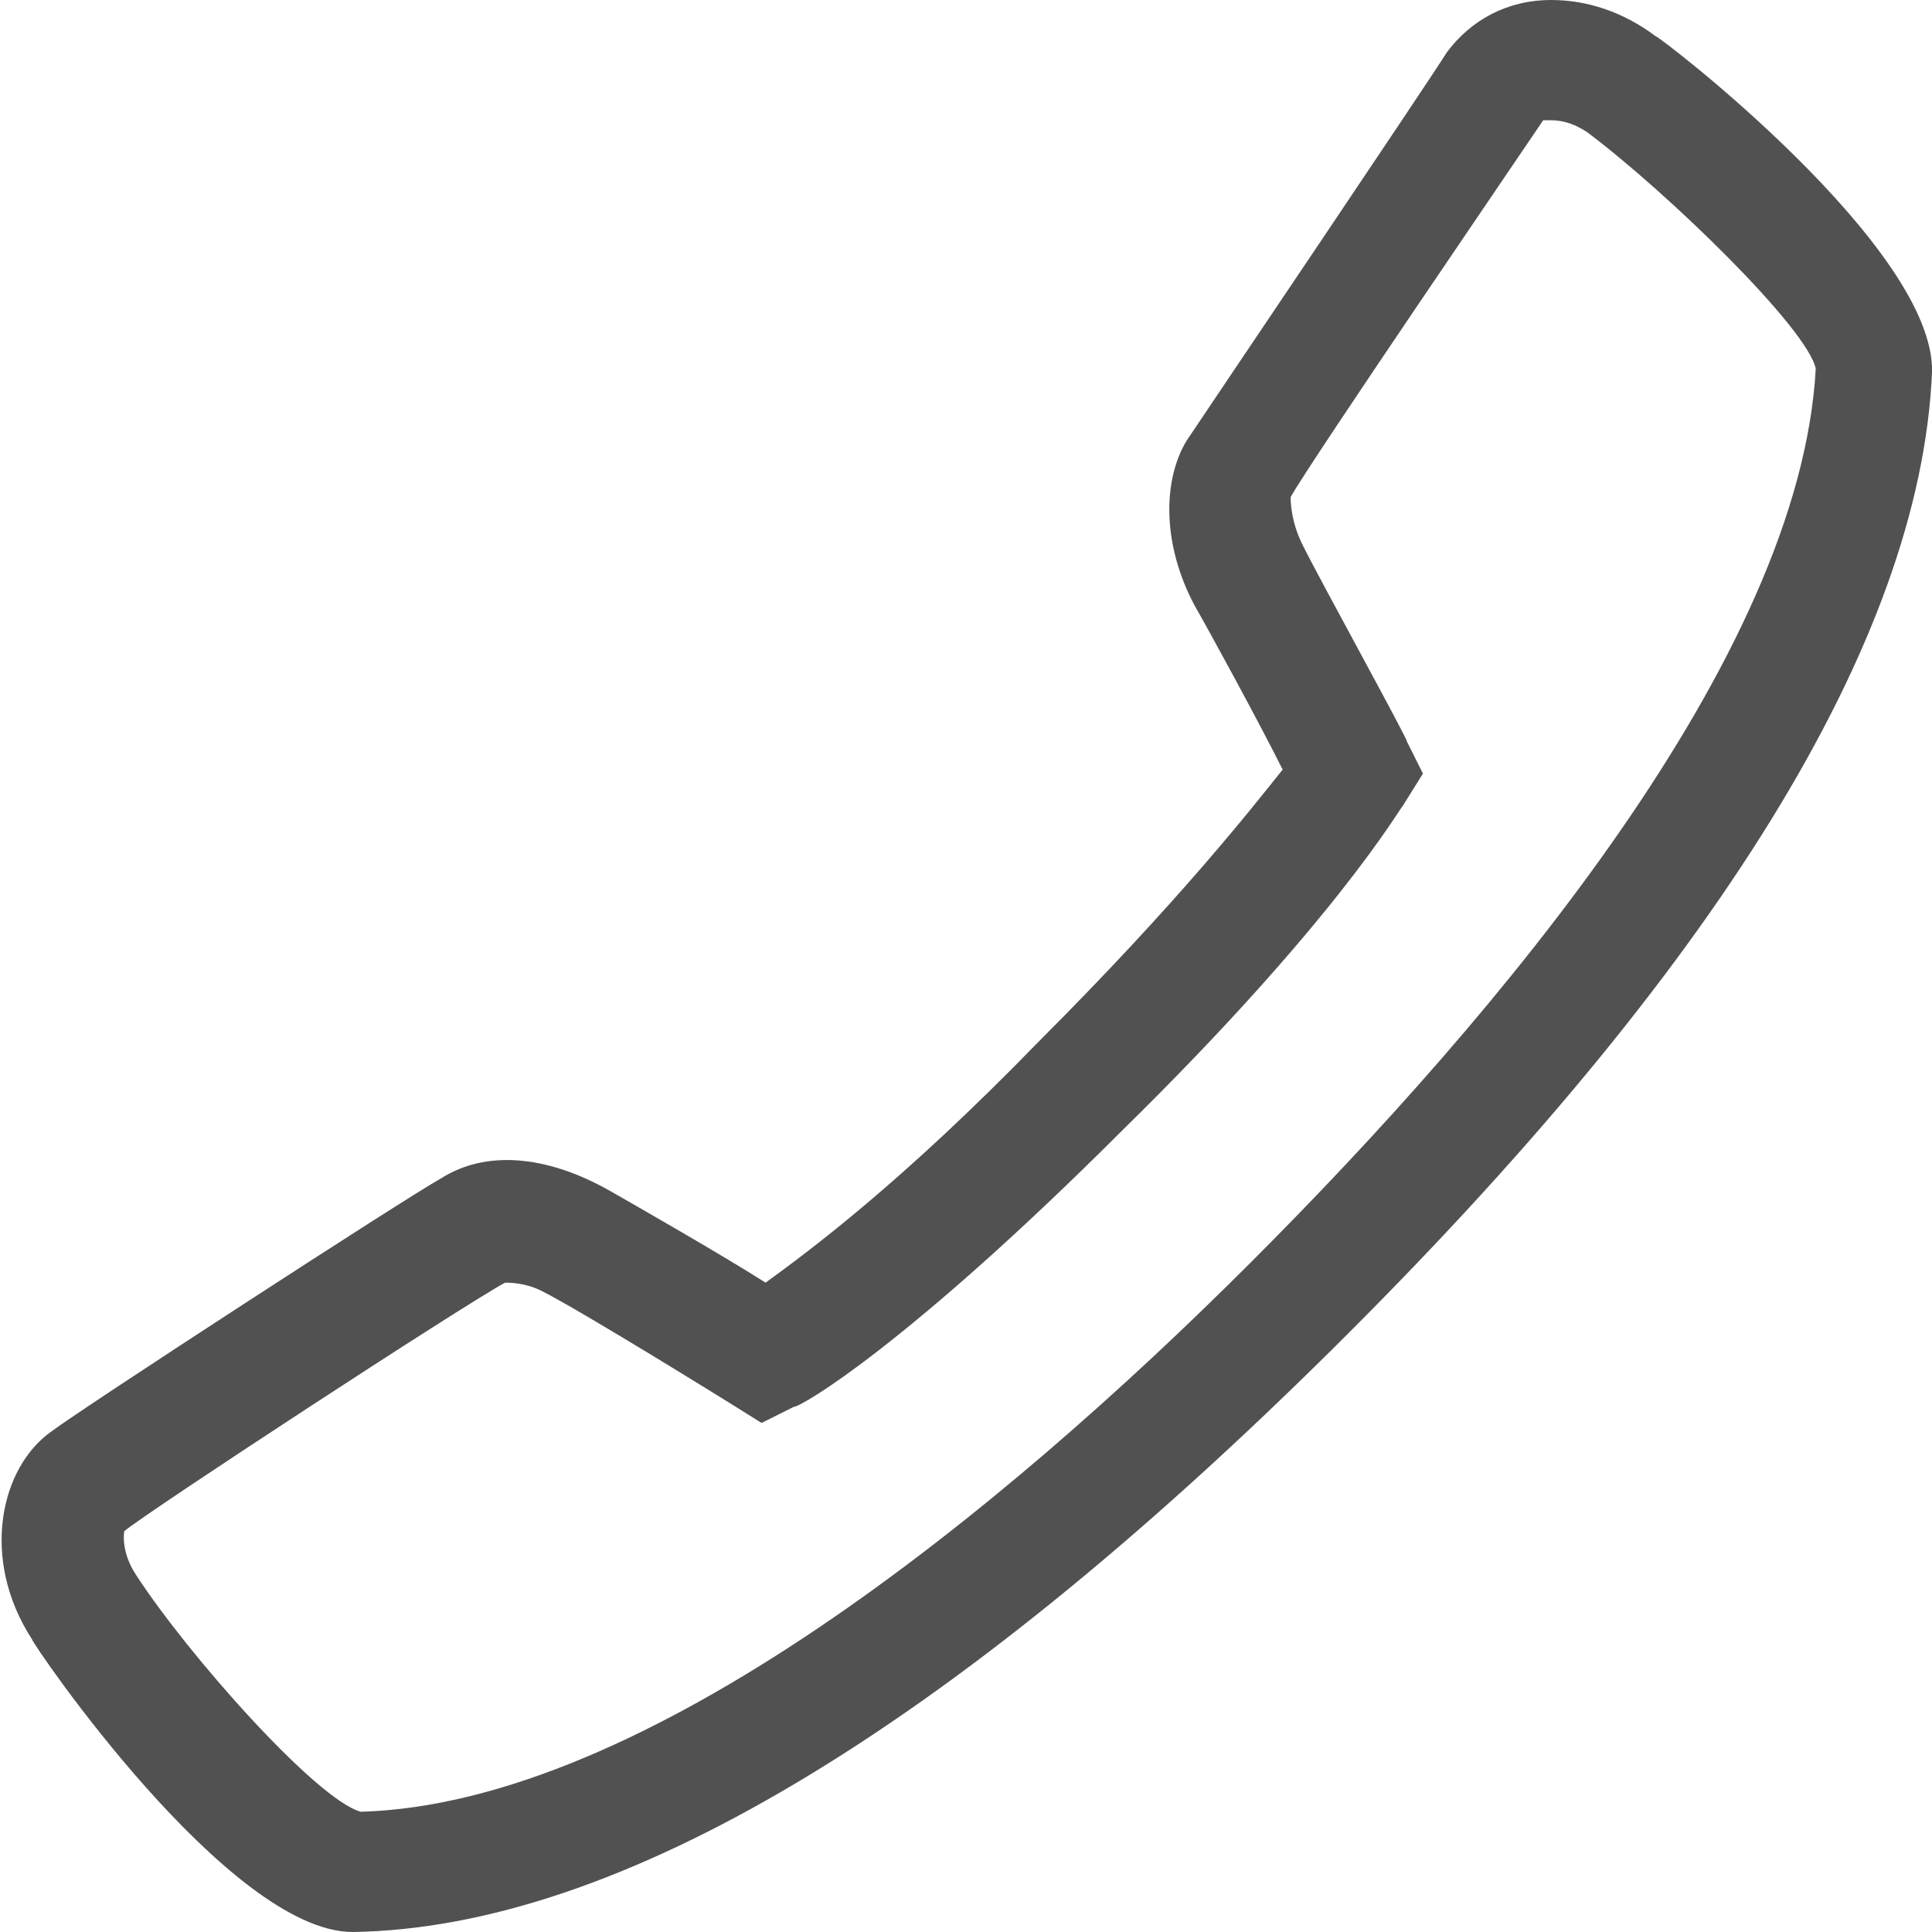 <?xml version="1.0" encoding="utf-8"?>
<!-- Generator: Adobe Illustrator 17.1.0, SVG Export Plug-In . SVG Version: 6.00 Build 0)  -->
<!DOCTYPE svg PUBLIC "-//W3C//DTD SVG 1.1//EN" "http://www.w3.org/Graphics/SVG/1.1/DTD/svg11.dtd">
<svg version="1.1" id="Layer_1" xmlns="http://www.w3.org/2000/svg" xmlns:xlink="http://www.w3.org/1999/xlink" x="0px" y="0px"
     viewBox="0 0 48.2 48.2" enable-background="new 0 0 48.2 48.2" xml:space="preserve">
<path fill="#515151" d="M8.8,48.2c-3.1,0-8-7.2-8-7.3c-1.3-2-0.8-4.3,0.5-5.2c0.8-0.6,8.8-5.8,9.7-6.3c1.1-0.7,2.6-0.6,4.2,0.3
    c0.7,0.4,2.8,1.6,3.9,2.3c1.1-0.8,3.4-2.5,6.8-6c3.5-3.5,5.3-5.8,6.1-6.8c-0.6-1.2-1.8-3.4-2.2-4.1c-0.8-1.5-0.8-3.1-0.2-4.1
    c0.6-0.9,6-8.9,6.5-9.7C36.7,0.5,37.6,0,38.7,0c0.9,0,1.8,0.3,2.6,0.9c0.1,0,7,5.3,6.9,8.4c-0.3,6.7-5.4,14.9-15,24.4
    C23.6,43.2,15.4,48.1,8.8,48.2L8.8,48.2z M12.6,32c-1.1,0.6-8.9,5.7-9.5,6.2c0,0-0.1,0.5,0.3,1.1c1.3,2,4.5,5.6,5.6,5.9
    c7.1-0.2,16-7.5,22.2-13.7c6.2-6.2,13.7-15.1,14.1-22.3c-0.2-1-3.7-4.4-5.7-5.9C39.3,3.1,39,3,38.7,3c-0.1,0-0.2,0-0.2,0
    c-0.4,0.6-5.8,8.5-6.3,9.4c0,0.1,0,0.6,0.3,1.2c0.5,1,2.6,4.8,2.6,4.9l0.4,0.8L35,20.1c-0.1,0.1-1.7,2.9-7,8.1
    c-5.3,5.3-8,6.9-8.2,6.9l-0.8,0.4l-0.8-0.5c0,0-3.7-2.3-4.7-2.8C13.1,32,12.7,32,12.6,32z"/>
</svg>
